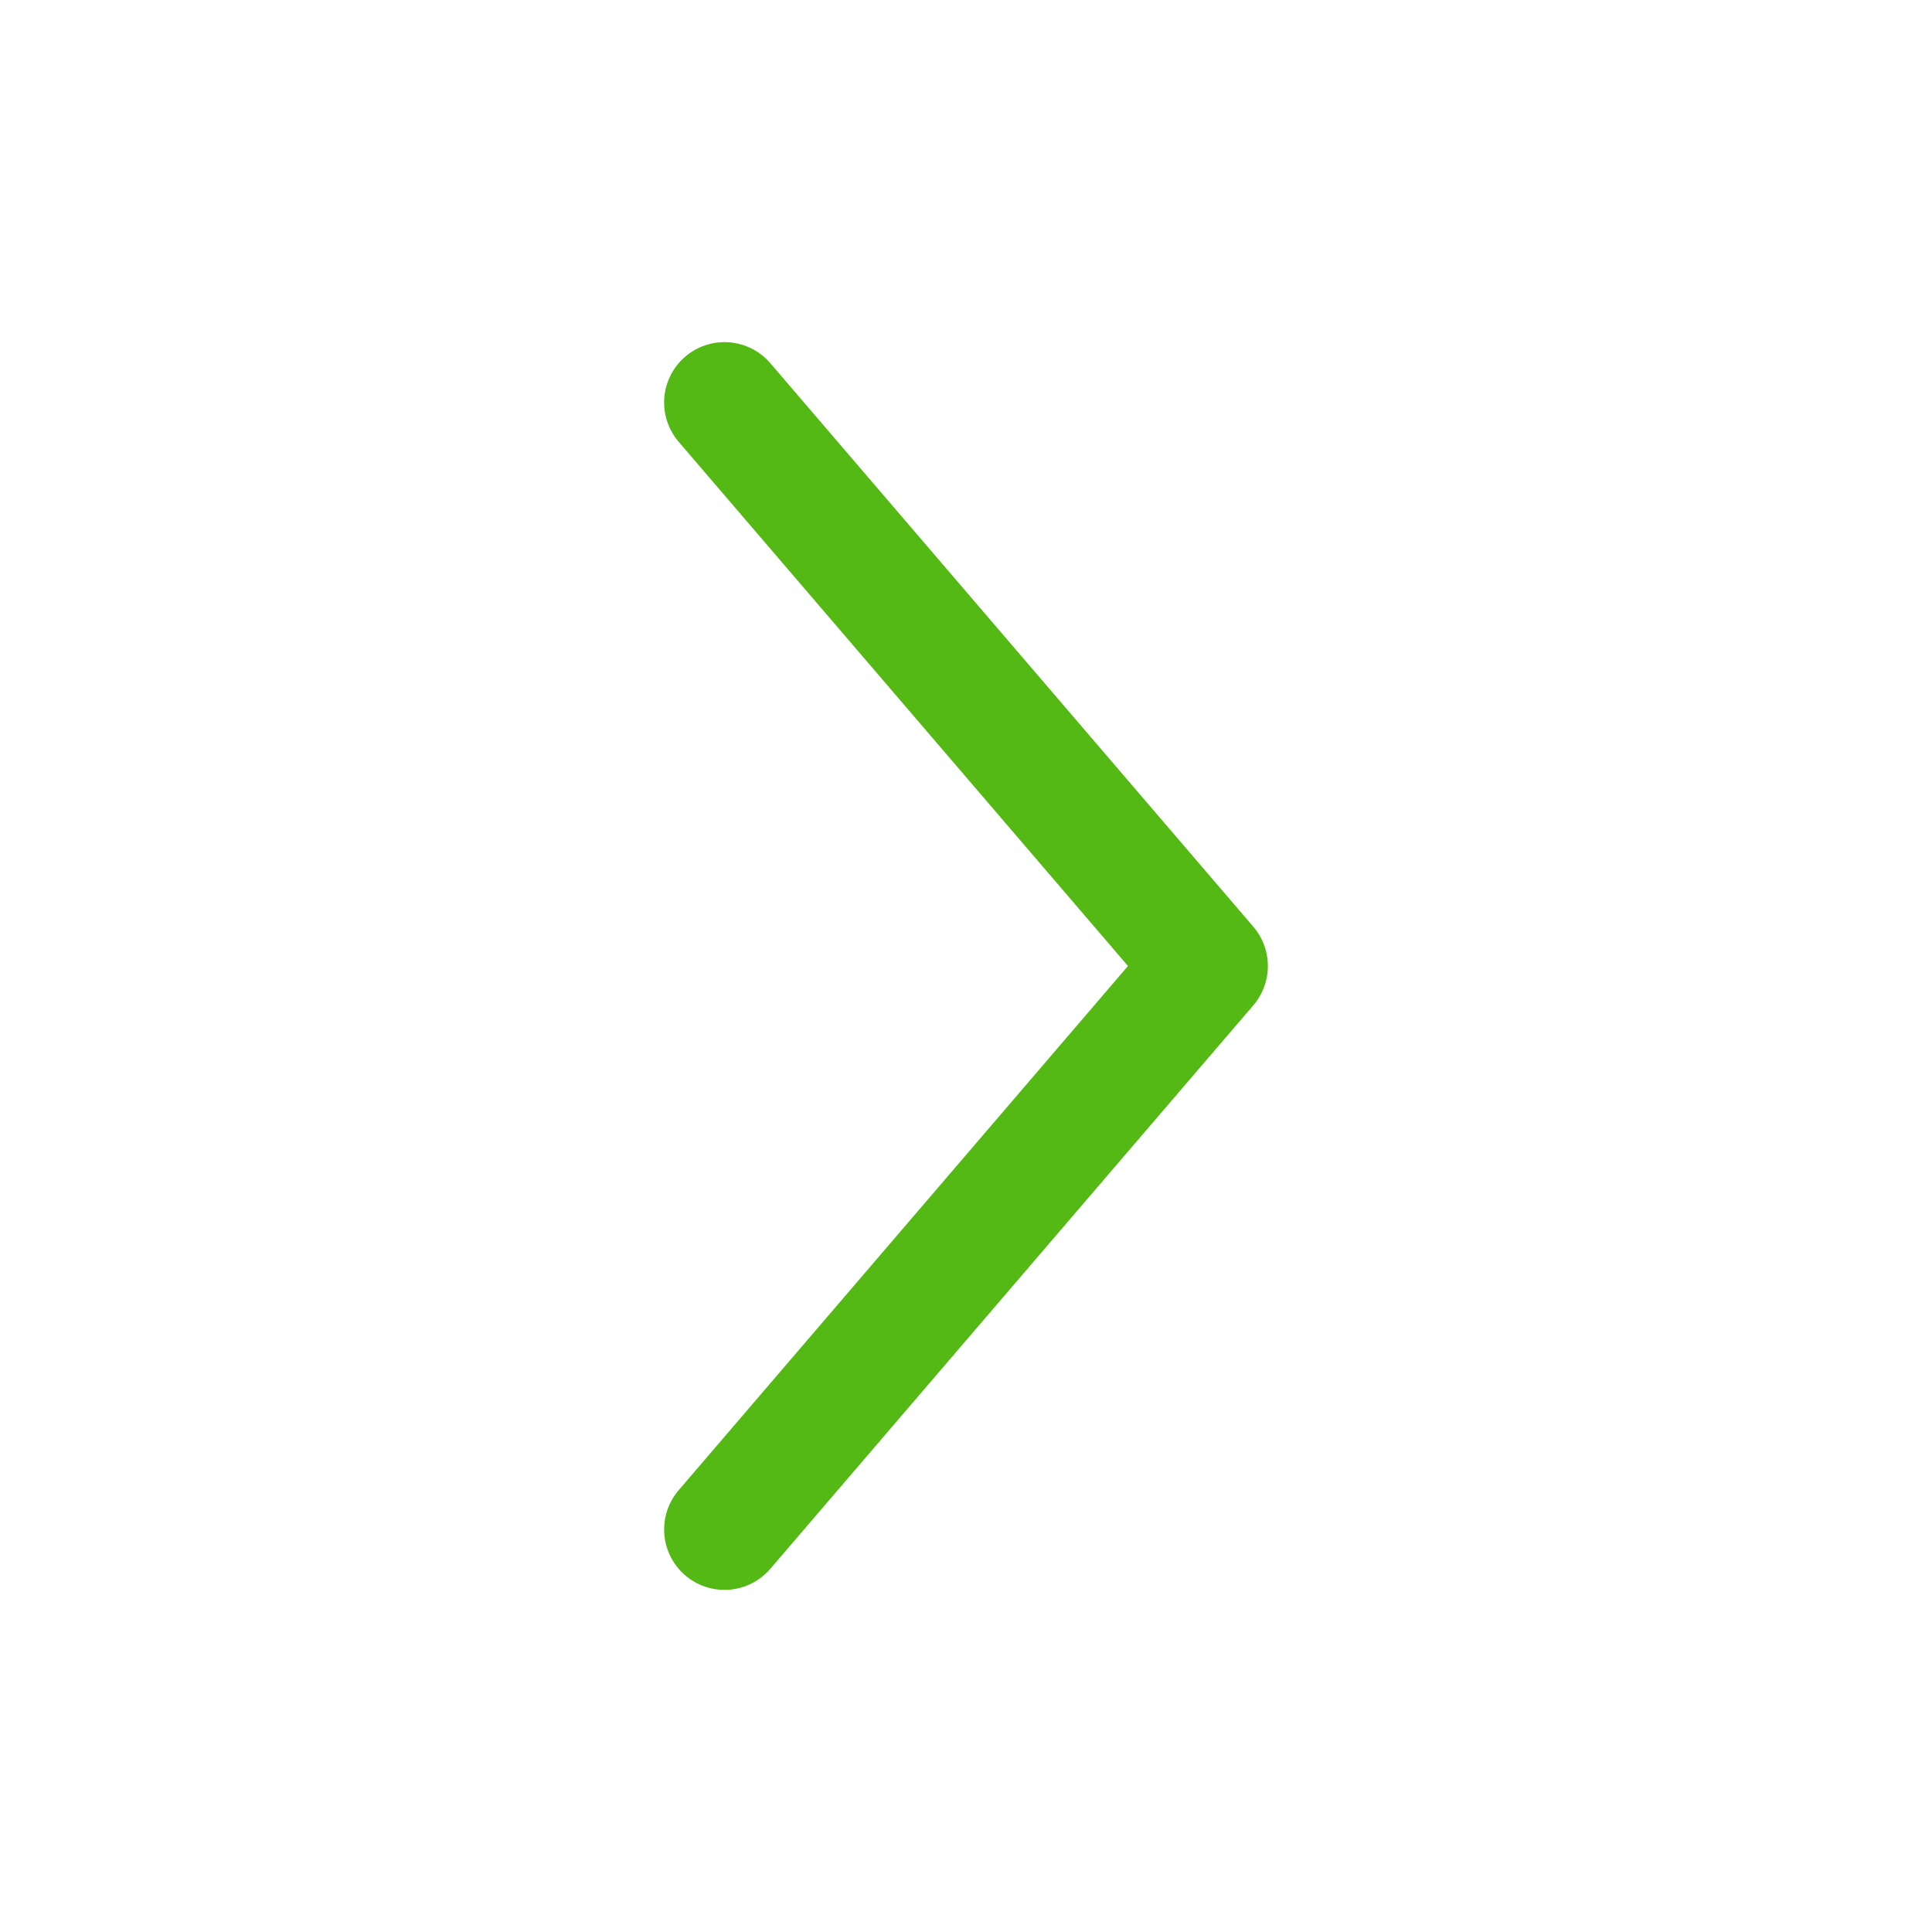 <?xml version="1.0" encoding="UTF-8"?> <svg xmlns="http://www.w3.org/2000/svg" width="24" height="24" viewBox="0 0 24 24" fill="none"><path d="M9 5L15 12L9 19" stroke="#54B815" stroke-width="1.5" stroke-linecap="round" stroke-linejoin="round"></path></svg> 